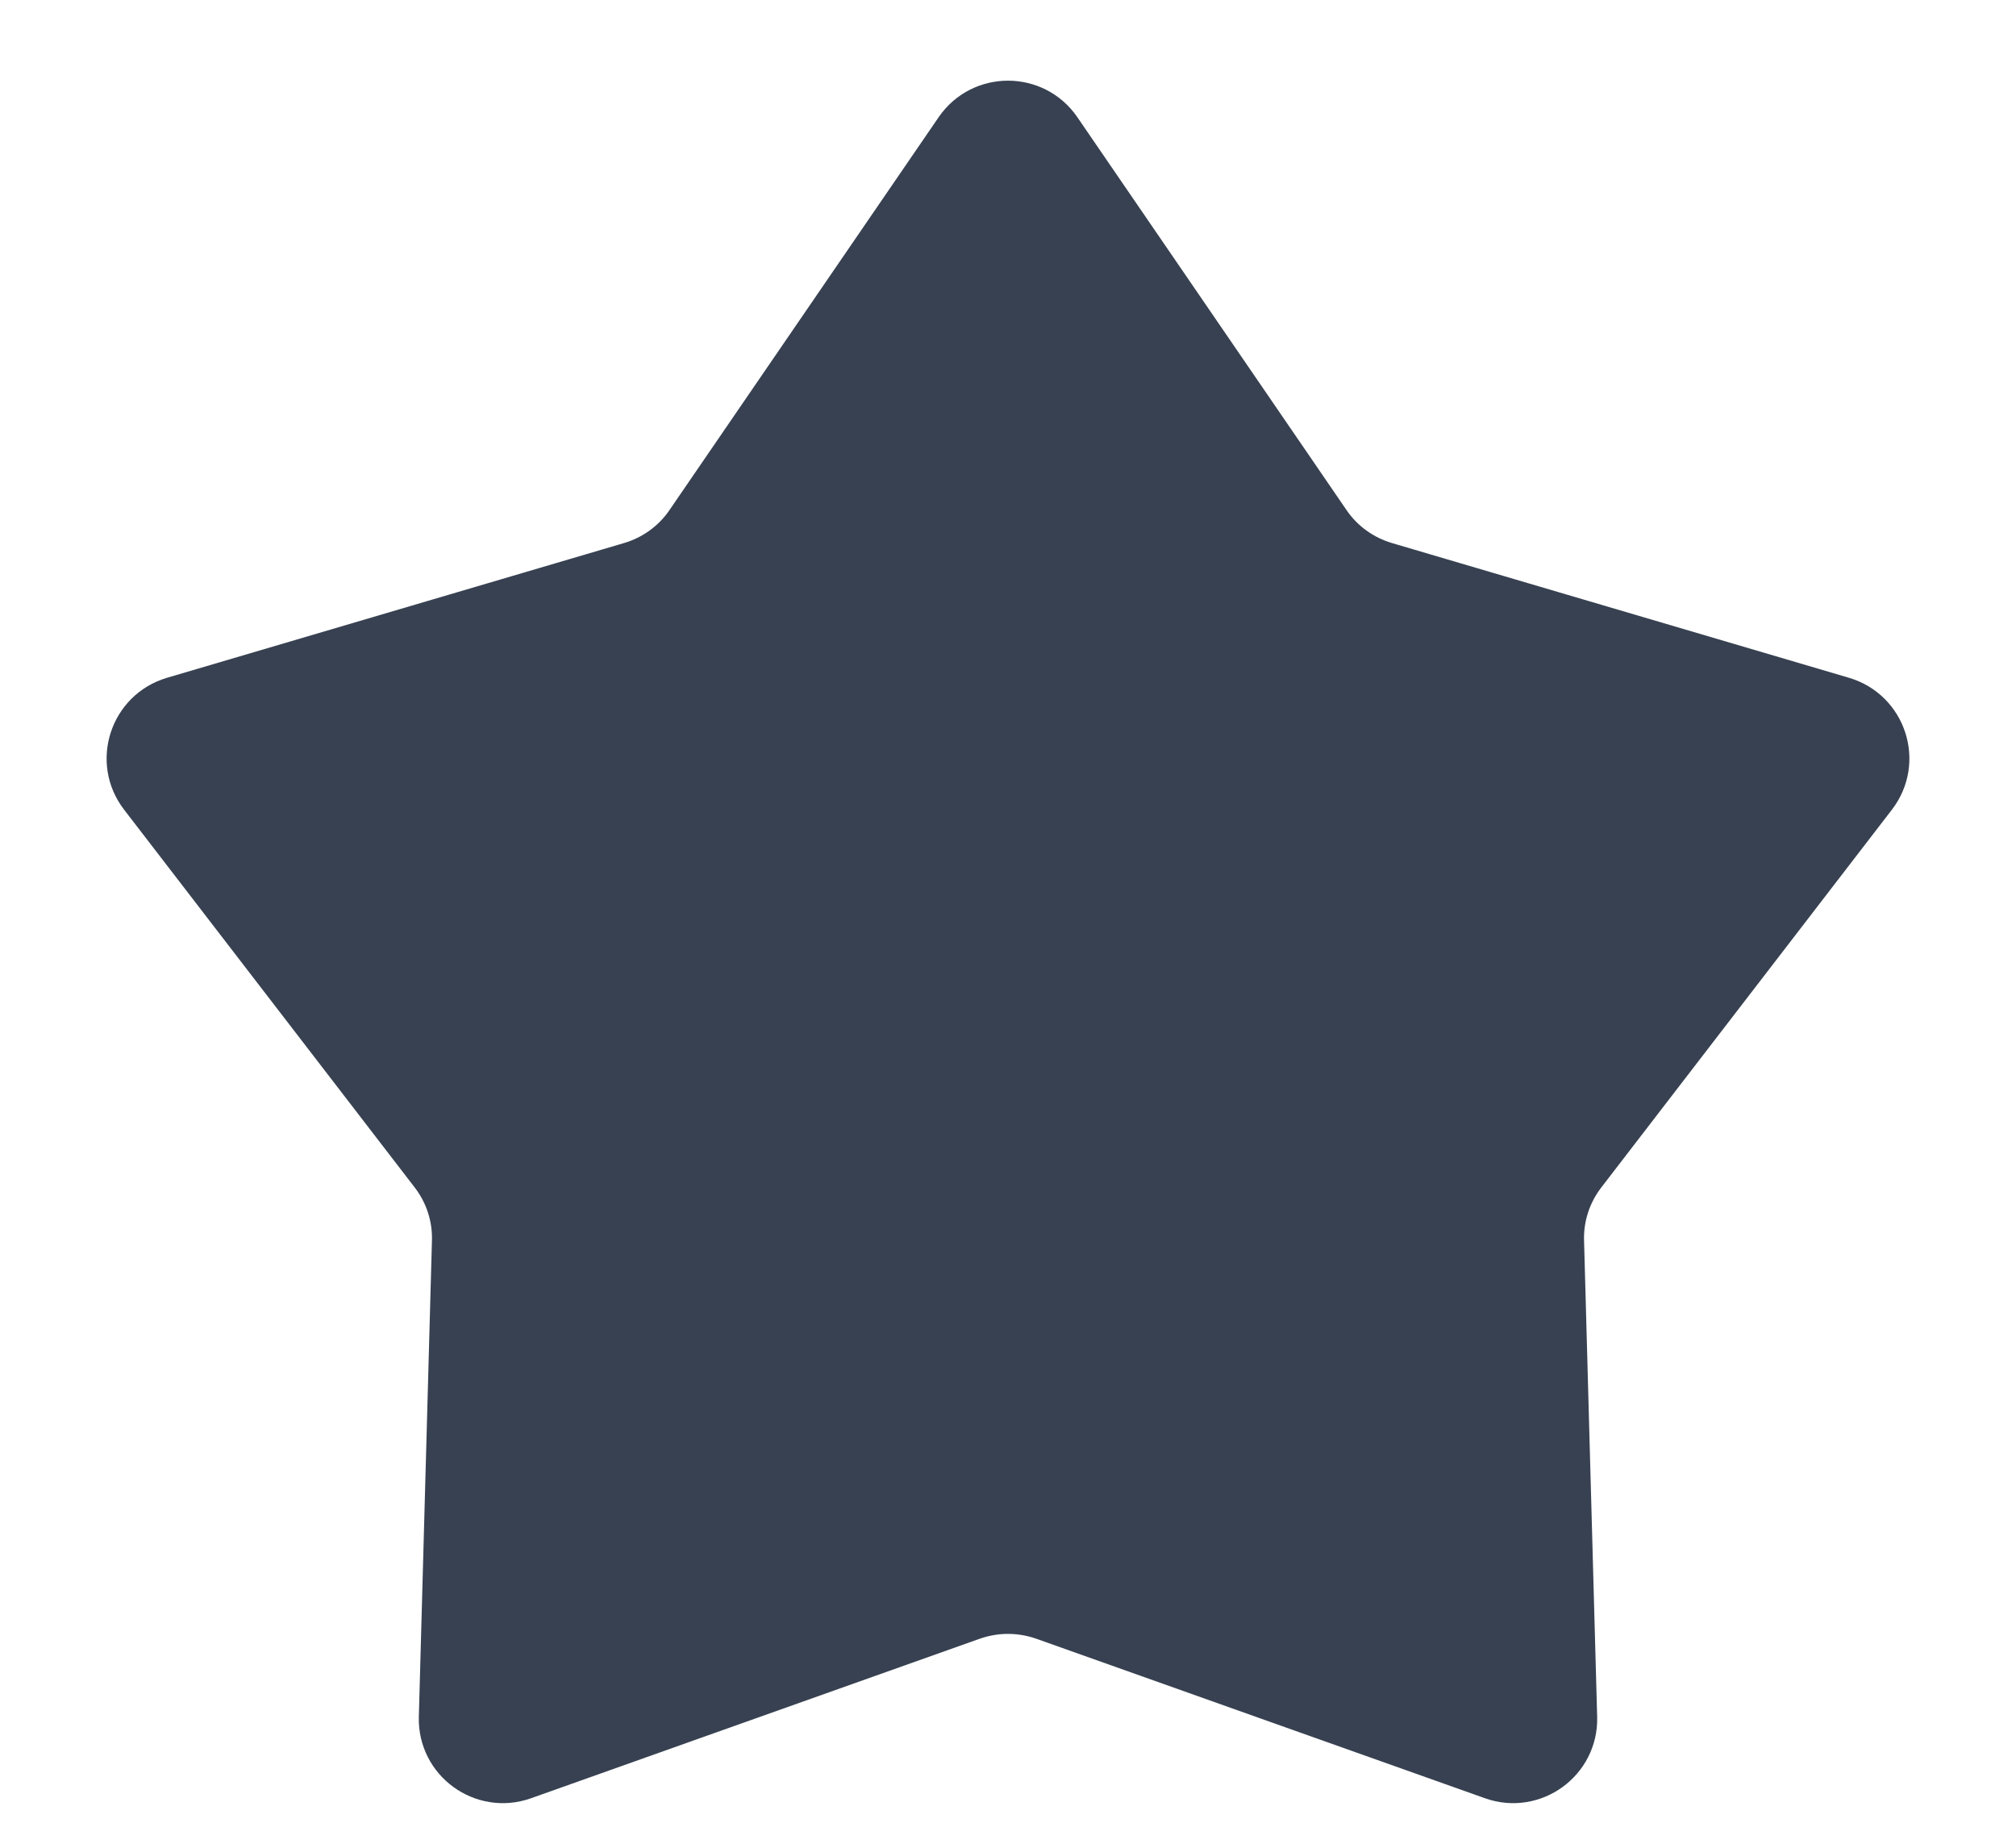 <svg width="12" height="11" viewBox="0 0 12 11" fill="none" xmlns="http://www.w3.org/2000/svg">
<path d="M6.264 0.799L7.867 3.139C7.955 3.268 8.086 3.362 8.236 3.406L10.956 4.208C11.171 4.272 11.256 4.532 11.119 4.71L9.39 6.958C9.294 7.082 9.244 7.235 9.249 7.391L9.327 10.226C9.333 10.45 9.111 10.611 8.9 10.536L6.228 9.586C6.08 9.534 5.92 9.534 5.772 9.586L3.1 10.536C2.889 10.611 2.667 10.45 2.673 10.226L2.751 7.391C2.756 7.235 2.706 7.082 2.61 6.958L0.881 4.71C0.744 4.532 0.829 4.272 1.044 4.208L3.764 3.406C3.914 3.362 4.045 3.268 4.133 3.139L5.736 0.799C5.863 0.614 6.137 0.614 6.264 0.799Z" fill="#374151" stroke="#374151" stroke-width="0.36"/>
</svg>
